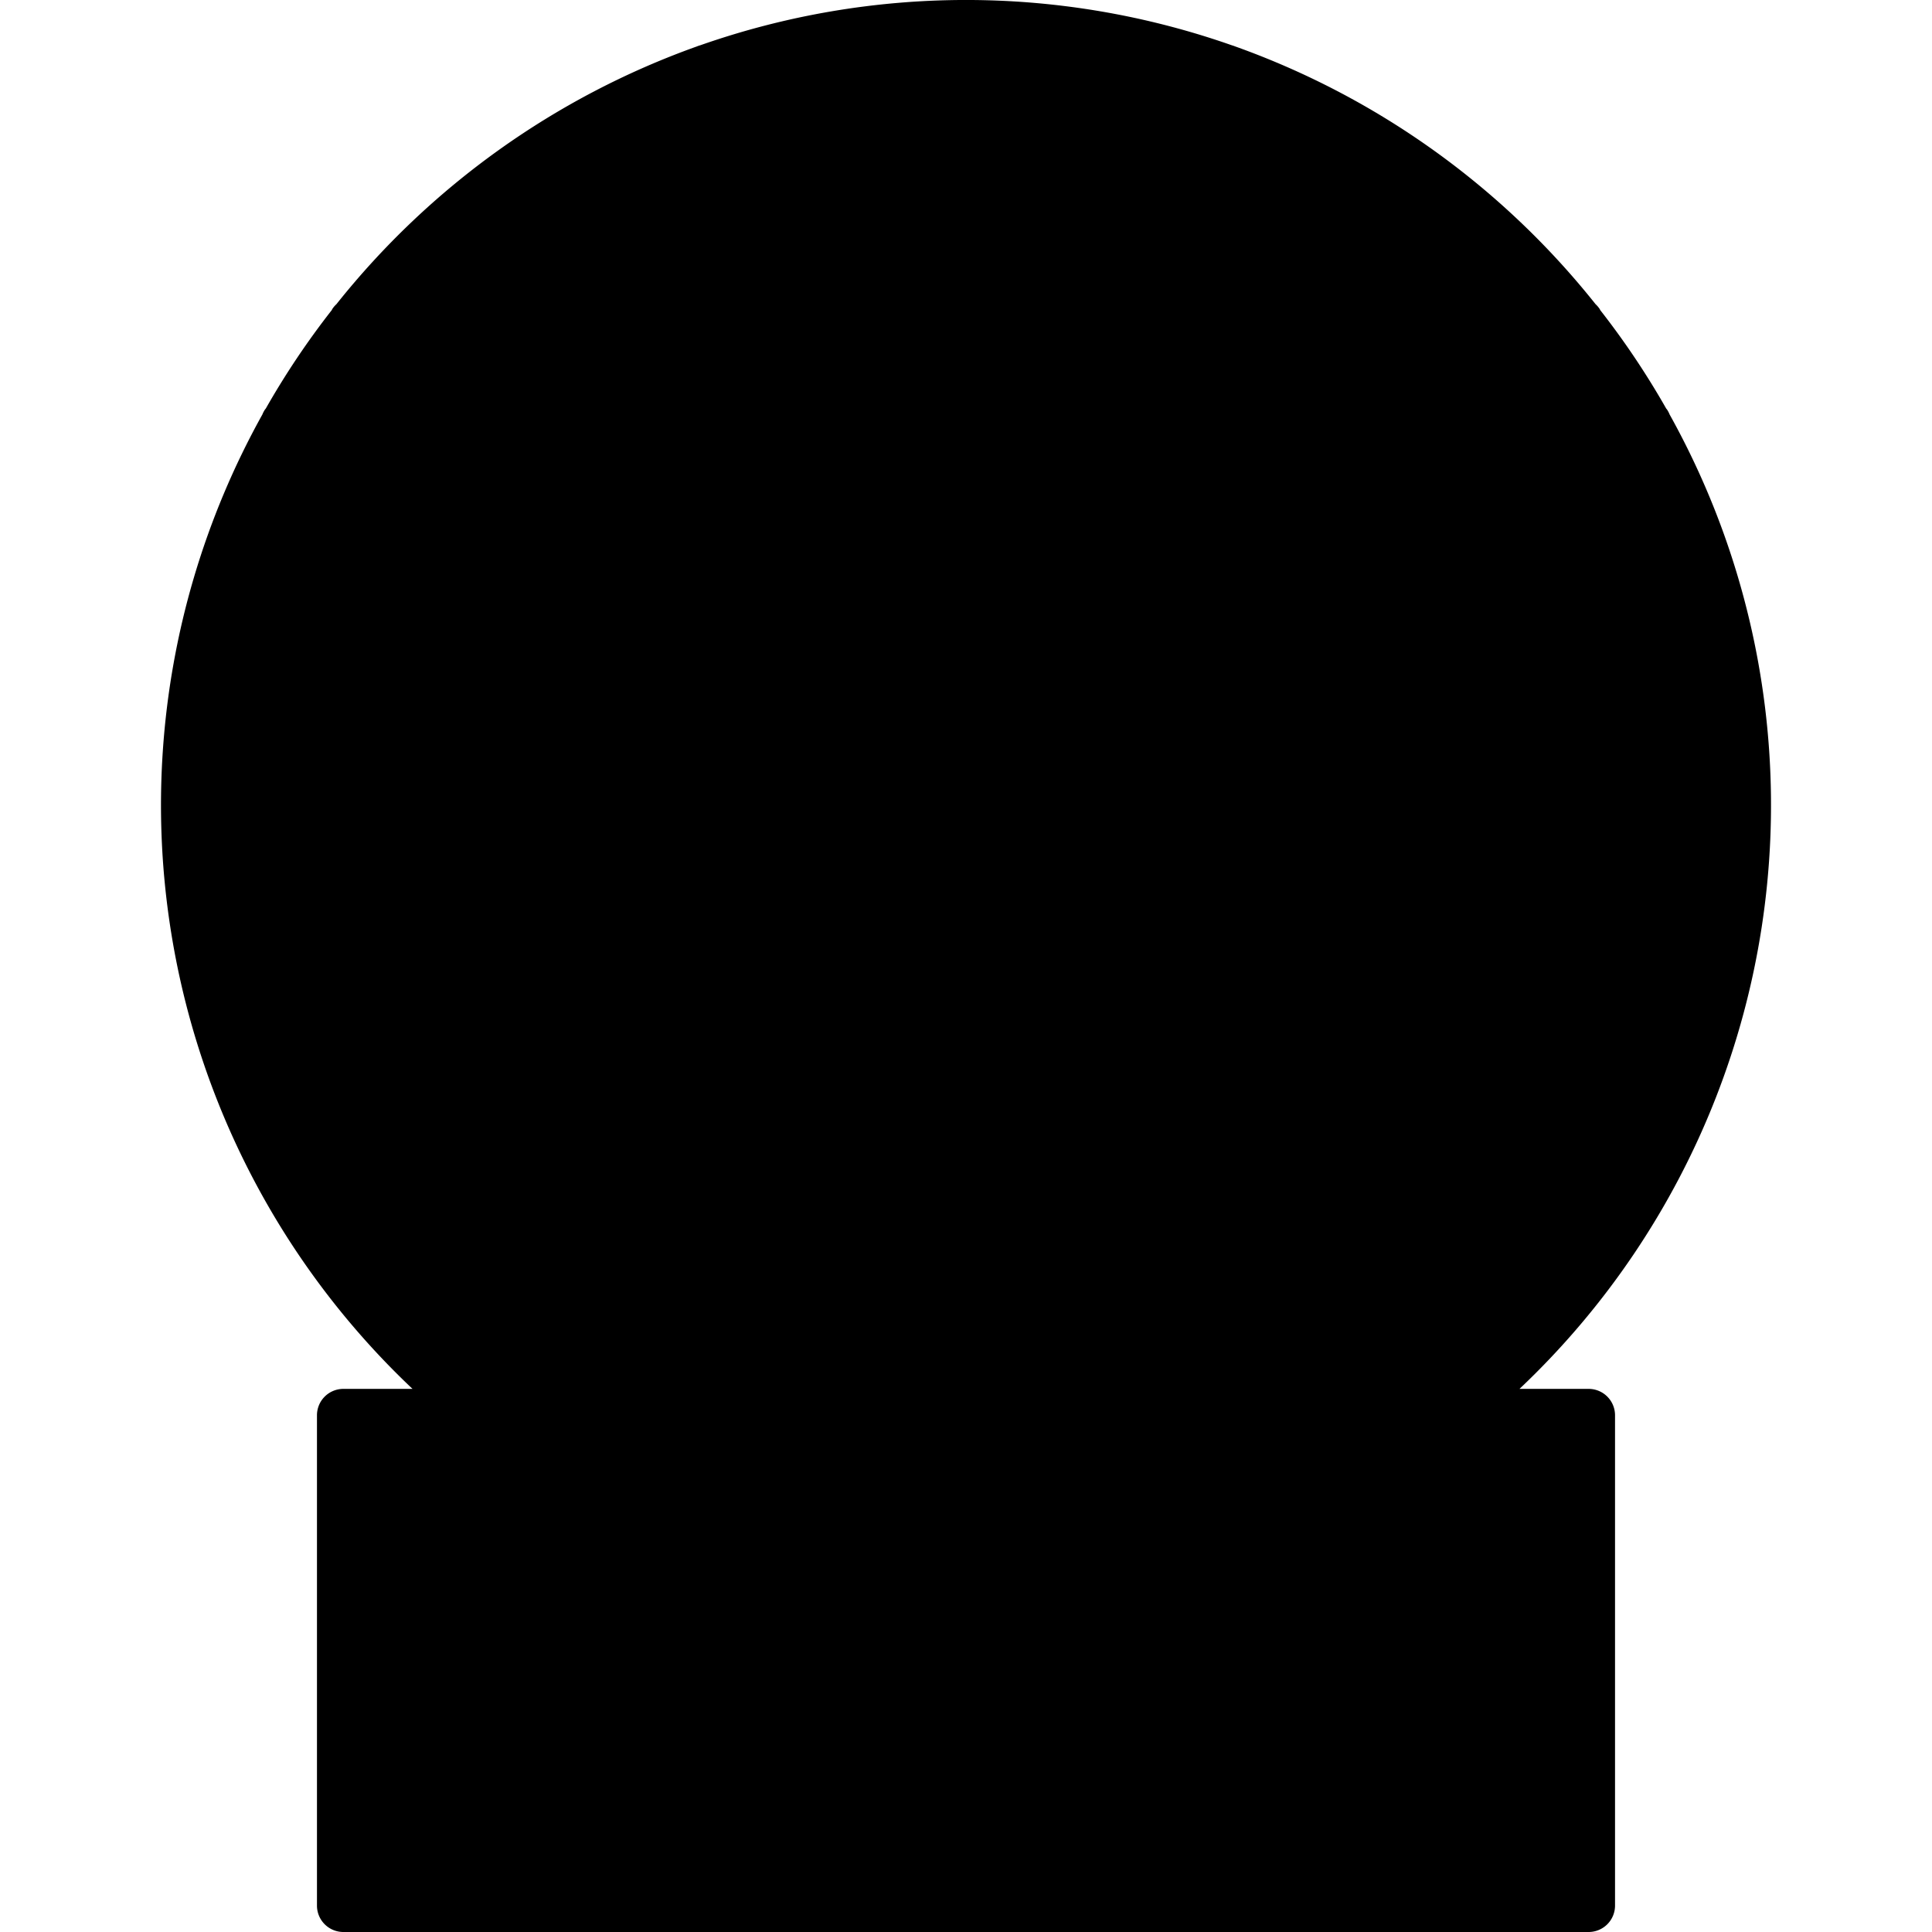 <svg xmlns="http://www.w3.org/2000/svg" width="512" height="512" viewBox="0 0 128 128"><g><g><rect x="22.75" y="93.766" width="82.5" height="32.485" fill="hsl(202, 100.0%, 66.6%)"/><g><path d="M42.237,116.5H32.5V101.766a1.75,1.75,0,0,0-3.5,0v16.486A1.749,1.749,0,0,0,30.75,120H42.237a1.75,1.75,0,1,0,0-3.5Z" fill="hsl(258, 100.0%, 69.8%)"/><path d="M60.575,103.516a1.75,1.75,0,0,0,0-3.5H49.088a1.75,1.75,0,0,0,0,3.5h3.993V116.5H49.088a1.75,1.75,0,0,0,0,3.5H60.575a1.75,1.75,0,0,0,0-3.5H56.581V103.516Z" fill="hsl(258, 100.0%, 69.8%)"/><path d="M79.477,99.744a1.75,1.75,0,0,0-2.221,1.092L73.15,112.881,69.077,101.19a1.75,1.75,0,1,0-3.3,1.152l5.745,16.486A1.75,1.75,0,0,0,73.169,120h.006a1.749,1.749,0,0,0,1.65-1.186l5.743-16.851A1.749,1.749,0,0,0,79.477,99.744Z" fill="hsl(258, 100.0%, 69.8%)"/><path d="M97.25,111.576a1.75,1.75,0,0,0,0-3.5H87.513v-4.56H97.25a1.75,1.75,0,0,0,0-3.5H85.763a1.749,1.749,0,0,0-1.75,1.75v16.486a1.749,1.749,0,0,0,1.75,1.75H97.25a1.75,1.75,0,0,0,0-3.5H87.513v-4.926Z" fill="hsl(258, 100.0%, 69.8%)"/></g><path d="M31.988,93.766H96.012a51.584,51.584,0,1,0-64.024,0Z" fill="hsl(284, 95.4%, 53.1%)"/><path d="M115.415,57.333c.1-1.322.169-2.653.169-4s-.068-2.679-.169-4H90.933c-.125-4.494-.455-8.993-.992-13.392a60.728,60.728,0,0,0,19.05-7.835,51.6,51.6,0,0,0-4.477-6.682,53.221,53.221,0,0,1-15.8,6.525C87.07,19.1,84.542,11.005,81.176,4.689A51.272,51.272,0,0,0,69.445,2.037c4.645,4.5,8.976,14.372,11.438,27.531A104.78,104.78,0,0,1,68,30.786V1.918c-1.322-.1-2.653-.17-4-.17s-2.679.069-4,.17V30.786a104.78,104.78,0,0,1-12.883-1.218C49.579,16.409,53.91,6.536,58.555,2.037A51.26,51.26,0,0,0,46.824,4.689c-3.366,6.316-5.894,14.411-7.541,23.26a53.24,53.24,0,0,1-15.8-6.525,51.694,51.694,0,0,0-4.476,6.682,60.728,60.728,0,0,0,19.05,7.835c-.537,4.4-.868,8.9-.992,13.392H12.585c-.1,1.321-.169,2.652-.169,4s.068,2.678.169,4H37.067c.124,4.493.455,8.993.992,13.392a60.7,60.7,0,0,0-19.05,7.834,51.78,51.78,0,0,0,4.477,6.683,53.2,53.2,0,0,1,15.8-6.525,98.623,98.623,0,0,0,3.97,15.049h8.626A84.7,84.7,0,0,1,47.117,77.1,105.172,105.172,0,0,1,60,75.879V93.766h8V75.879A105.172,105.172,0,0,1,80.883,77.1a84.769,84.769,0,0,1-4.762,16.669h8.626a98.623,98.623,0,0,0,3.97-15.049,53.2,53.2,0,0,1,15.8,6.525,51.78,51.78,0,0,0,4.477-6.683,60.7,60.7,0,0,0-19.05-7.834c.537-4.4.867-8.9.992-13.392ZM60,67.874a114.58,114.58,0,0,0-14.081,1.289c-.443-3.76-.734-7.717-.851-11.83H60Zm0-18.541H45.068c.117-4.114.408-8.07.851-11.83A114.58,114.58,0,0,0,60,38.792Zm22.081,19.83A114.58,114.58,0,0,0,68,67.874V57.333H82.932C82.815,61.446,82.524,65.4,82.081,69.163ZM68,49.333V38.792A114.58,114.58,0,0,0,82.081,37.5c.443,3.76.734,7.716.851,11.83Z" fill="hsl(297, 77.3%, 58.5%)"/></g><g><path d="M105.25,92.017h-4.58a53.215,53.215,0,0,0,9.947-64.556,1.778,1.778,0,0,0-.169-.323c-.017-.027-.04-.047-.059-.072a53.5,53.5,0,0,0-4.368-6.519c-.016-.028-.026-.058-.044-.085a1.779,1.779,0,0,0-.267-.31A53.533,53.533,0,0,0,81.817,3.07a1.743,1.743,0,0,0-.2-.068A53.164,53.164,0,0,0,46.393,3a1.658,1.658,0,0,0-.222.076A53.539,53.539,0,0,0,22.29,20.152a1.737,1.737,0,0,0-.267.31c-.018.027-.028.057-.044.085a53.47,53.47,0,0,0-4.369,6.519c-.018.025-.041.046-.058.072a1.718,1.718,0,0,0-.169.323A53.215,53.215,0,0,0,27.33,92.017H22.75A1.749,1.749,0,0,0,21,93.767v32.485A1.749,1.749,0,0,0,22.75,128h82.5a1.749,1.749,0,0,0,1.75-1.75V93.767A1.749,1.749,0,0,0,105.25,92.017Zm-9.854,0H87.178a101.248,101.248,0,0,0,2.9-11.12,52.847,52.847,0,0,1,11.807,4.789A50.406,50.406,0,0,1,95.4,92.017Zm12.942-15.934a62.891,62.891,0,0,0-16.482-6.678c.375-3.385.633-6.845.769-10.322H113.5A49.466,49.466,0,0,1,108.338,76.083Zm5.154-28.5H92.625c-.136-3.478-.394-6.937-.769-10.323a62.915,62.915,0,0,0,16.465-6.667A49.439,49.439,0,0,1,113.492,47.583ZM69.75,4.994c3.718,4.712,7,13.05,9.063,23.114-2.919.409-5.956.694-9.063.852ZM43.3,8.019A90.374,90.374,0,0,0,37.924,25.77a52.956,52.956,0,0,1-11.79-4.781A50.094,50.094,0,0,1,43.3,8.019ZM19.679,30.593A62.915,62.915,0,0,0,36.144,37.26c-.375,3.386-.633,6.845-.769,10.323H14.508A49.439,49.439,0,0,1,19.679,30.593Zm-5.456,20.49H37.067a1.749,1.749,0,0,0,1.749-1.7c.124-4.467.453-8.918.98-13.229a1.751,1.751,0,0,0-1.321-1.912,61.789,61.789,0,0,1-17.093-6.714c.79-1.3,1.641-2.556,2.542-3.774a57.889,57.889,0,0,0,14.925,5.893,1.761,1.761,0,0,0,1.376-.22A1.754,1.754,0,0,0,41,28.27,82.229,82.229,0,0,1,48.061,6.127,49.38,49.38,0,0,1,54.33,4.448c-3.807,5.624-6.975,14.333-8.933,24.8A1.75,1.75,0,0,0,46.841,31.3a107.016,107.016,0,0,0,13.1,1.238H60a1.749,1.749,0,0,0,1.75-1.75V3.555C62.5,3.522,63.245,3.5,64,3.5s1.5.024,2.25.057V30.786A1.749,1.749,0,0,0,68,32.536h.06a107.014,107.014,0,0,0,13.1-1.238A1.751,1.751,0,0,0,82.6,29.246c-1.957-10.465-5.125-19.174-8.932-24.8a49.38,49.38,0,0,1,6.269,1.679A82.229,82.229,0,0,1,87,28.27a1.75,1.75,0,1,0,3.441-.641A92.673,92.673,0,0,0,84.693,8.016,50.068,50.068,0,0,1,101.867,20.99a43.286,43.286,0,0,1-4.853,2.379A1.75,1.75,0,0,0,98.365,26.6a46.115,46.115,0,0,0,5.711-2.845c.9,1.218,1.753,2.474,2.542,3.773A61.789,61.789,0,0,1,89.525,34.24,1.751,1.751,0,0,0,88.2,36.152c.526,4.311.856,8.762.98,13.229a1.749,1.749,0,0,0,1.749,1.7h22.844c.033.746.057,1.5.057,2.249s-.029,1.5-.063,2.251H90.933a1.749,1.749,0,0,0-1.749,1.7c-.124,4.467-.454,8.918-.98,13.228a1.751,1.751,0,0,0,1.321,1.912,61.726,61.726,0,0,1,17.1,6.723c-.786,1.294-1.64,2.549-2.546,3.771a57.843,57.843,0,0,0-14.933-5.9A1.748,1.748,0,0,0,87,78.4,98.742,98.742,0,0,1,83.5,92.017h-4.82a90.233,90.233,0,0,0,3.918-14.6,1.749,1.749,0,0,0-1.443-2.049,106.5,106.5,0,0,0-13.1-1.24,1.729,1.729,0,0,0-1.276.49,1.748,1.748,0,0,0-.534,1.259V92.017h-4.5V75.879a1.749,1.749,0,0,0-1.811-1.749,106.5,106.5,0,0,0-13.1,1.24A1.748,1.748,0,0,0,45.4,77.419a90.334,90.334,0,0,0,3.919,14.6H44.5A98.742,98.742,0,0,1,41,78.4a1.748,1.748,0,0,0-2.155-1.375,57.865,57.865,0,0,0-14.934,5.9c-.9-1.222-1.759-2.477-2.545-3.771a61.726,61.726,0,0,1,17.105-6.723A1.751,1.751,0,0,0,39.8,70.513c-.527-4.31-.856-8.761-.98-13.228a1.749,1.749,0,0,0-1.748-1.7h-.049a1.749,1.749,0,0,0-1.7,1.8c.112,4.05.389,8.087.826,12.024a62.891,62.891,0,0,0-16.482,6.678,49.646,49.646,0,0,1-5.5-22.751C14.166,52.578,14.19,51.829,14.223,51.083ZM58.25,4.994V28.96c-3.107-.158-6.144-.443-9.064-.852C51.251,18.044,54.532,9.706,58.25,4.994Zm11.5,87.023V77.705c3.109.158,6.144.443,9.064.852a81.888,81.888,0,0,1-3.881,13.46Zm-16.683,0a81.984,81.984,0,0,1-3.882-13.46c2.92-.409,5.956-.694,9.065-.852V92.017Zm-26.95-6.331A52.847,52.847,0,0,1,37.924,80.9a101.248,101.248,0,0,0,2.9,11.12H32.6A50.462,50.462,0,0,1,26.117,85.686ZM103.5,124.5h-79V95.517h79Z"/><path d="M42.237,116.5H32.5V101.766a1.75,1.75,0,0,0-3.5,0v16.486A1.749,1.749,0,0,0,30.75,120H42.237a1.75,1.75,0,1,0,0-3.5Z"/><path d="M60.575,103.516a1.75,1.75,0,0,0,0-3.5H49.088a1.75,1.75,0,0,0,0,3.5h3.993V116.5H49.088a1.75,1.75,0,0,0,0,3.5H60.575a1.75,1.75,0,0,0,0-3.5H56.581V103.516Z"/><path d="M84.013,101.766v16.486a1.749,1.749,0,0,0,1.75,1.75H97.25a1.75,1.75,0,0,0,0-3.5H87.513v-4.926H97.25a1.75,1.75,0,0,0,0-3.5H87.513v-4.56H97.25a1.75,1.75,0,0,0,0-3.5H85.763A1.749,1.749,0,0,0,84.013,101.766Z"/><path d="M79.477,99.744a1.75,1.75,0,0,0-2.221,1.092L73.15,112.881,69.077,101.19a1.75,1.75,0,1,0-3.3,1.152l5.745,16.486A1.75,1.75,0,0,0,73.169,120h.006a1.749,1.749,0,0,0,1.65-1.186l5.743-16.851A1.749,1.749,0,0,0,79.477,99.744Z"/><path d="M67.945,69.623A112.685,112.685,0,0,1,81.81,70.892a1.748,1.748,0,0,0,2.009-1.524c.456-3.874.746-7.906.862-11.985a1.751,1.751,0,0,0-1.749-1.8H68a1.749,1.749,0,0,0-1.75,1.75V67.874A1.75,1.75,0,0,0,67.945,69.623Zm1.805-10.54H81.12c-.113,2.737-.308,5.444-.579,8.084-3.488-.484-7.1-.812-10.791-.977Z"/><path d="M22.4,59.083H27.25a1.75,1.75,0,0,0,0-3.5H22.4a1.75,1.75,0,0,0,0,3.5Z"/><path d="M44.861,70.558a1.753,1.753,0,0,0,1.328.334,112.72,112.72,0,0,1,13.866-1.269,1.75,1.75,0,0,0,1.7-1.749V57.333A1.749,1.749,0,0,0,60,55.583H45.068a1.749,1.749,0,0,0-1.749,1.8c.116,4.079.406,8.111.862,11.985A1.75,1.75,0,0,0,44.861,70.558ZM58.25,59.083V66.19c-3.687.165-7.3.493-10.791.977-.272-2.64-.466-5.347-.579-8.084Z"/><path d="M68,51.083H82.932a1.751,1.751,0,0,0,1.749-1.8c-.116-4.08-.406-8.112-.862-11.985a1.748,1.748,0,0,0-2.009-1.524,113.019,113.019,0,0,1-13.865,1.269,1.749,1.749,0,0,0-1.695,1.749V49.333A1.749,1.749,0,0,0,68,51.083Zm1.75-10.606c3.691-.167,7.308-.495,10.791-.978.271,2.64.466,5.346.579,8.084H69.75Z"/><path d="M45.068,51.083H60a1.749,1.749,0,0,0,1.75-1.75V38.792a1.749,1.749,0,0,0-1.7-1.749,113.036,113.036,0,0,1-13.866-1.269A1.748,1.748,0,0,0,44.181,37.3c-.456,3.873-.746,7.905-.862,11.985a1.749,1.749,0,0,0,1.749,1.8ZM47.459,39.5c3.483.483,7.1.811,10.791.978v7.106H46.88C46.993,44.845,47.187,42.139,47.459,39.5Z"/></g></g></svg>